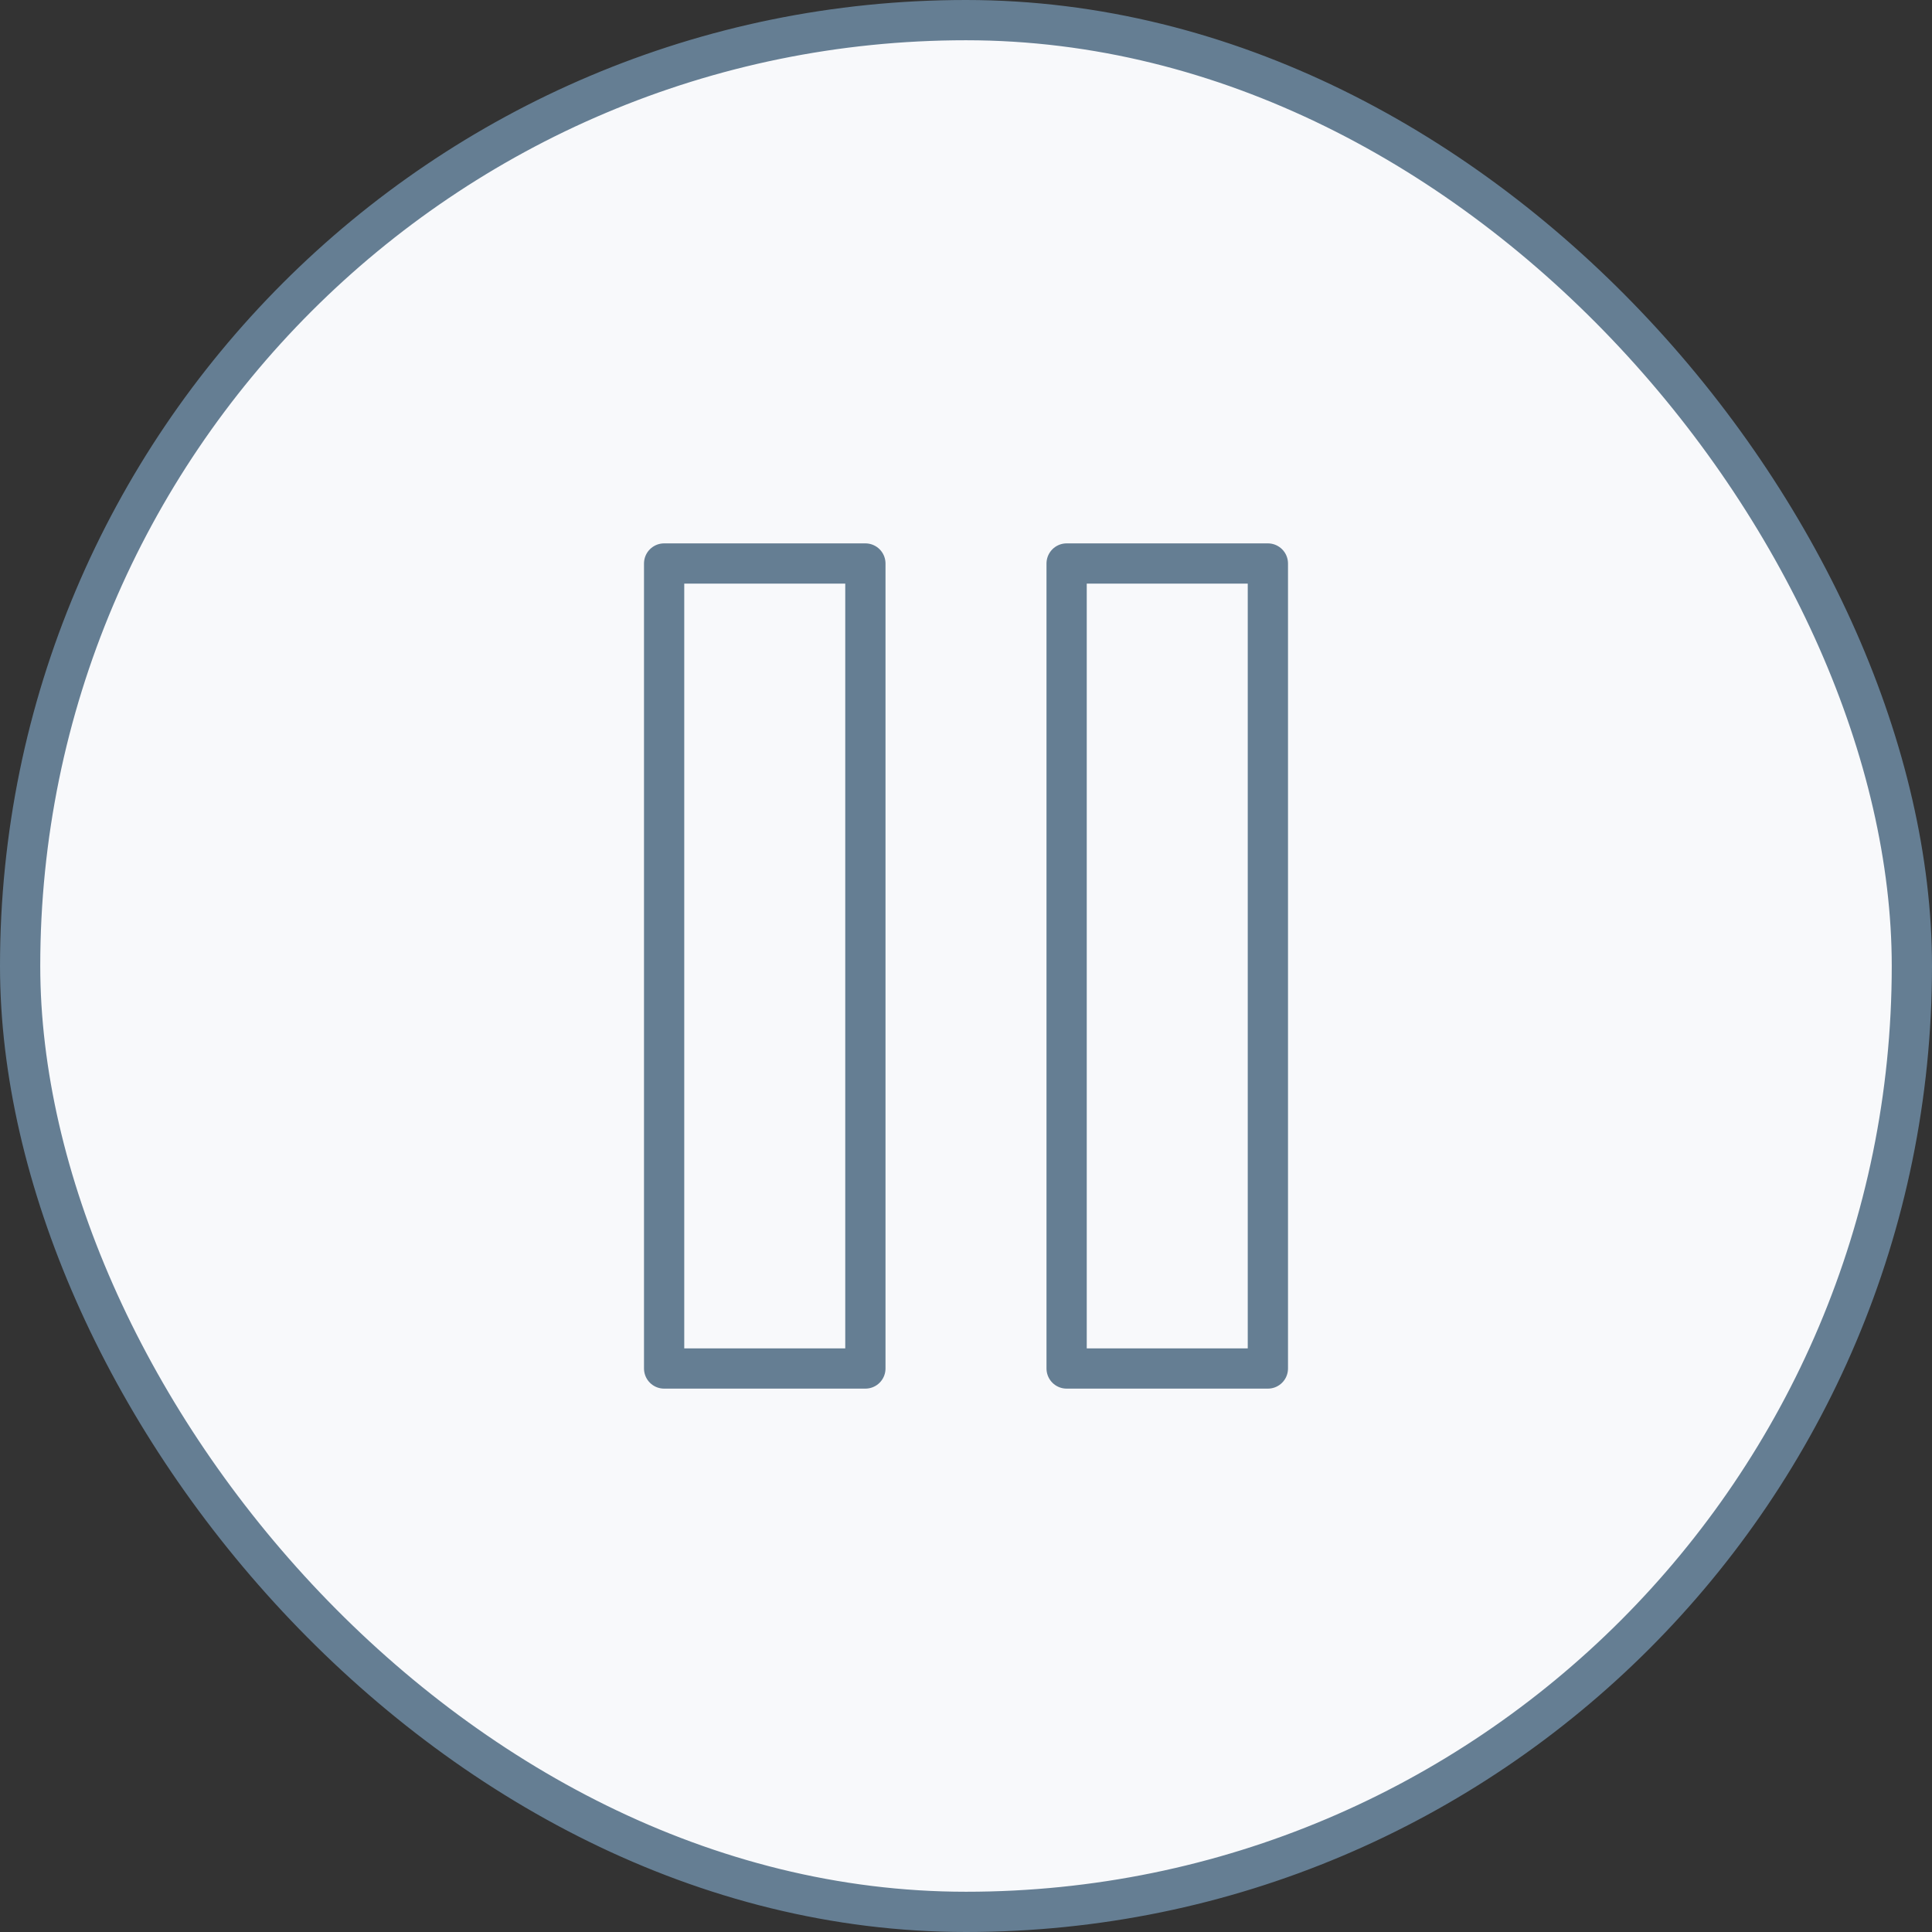 <?xml version="1.0" encoding="UTF-8"?> <svg xmlns="http://www.w3.org/2000/svg" width="48" height="48" viewBox="0 0 48 48" fill="none"><rect x="0" y="0" width="48" height="48" fill="#333333" stroke="none"/><rect x="0.5" y="0.5" width="47" height="47" rx="23.5" fill="#F8F9FB"></rect><rect x="0.5" y="0.5" width="47" height="47" rx="23.5" stroke="#657E93"></rect><path d="M21.5 14H16.5V34H21.5V14Z" stroke="#657E93" stroke-linecap="round" stroke-linejoin="round"></path><path d="M31.5 14H26.5V34H31.5V14Z" stroke="#657E93" stroke-linecap="round" stroke-linejoin="round"></path></svg> 